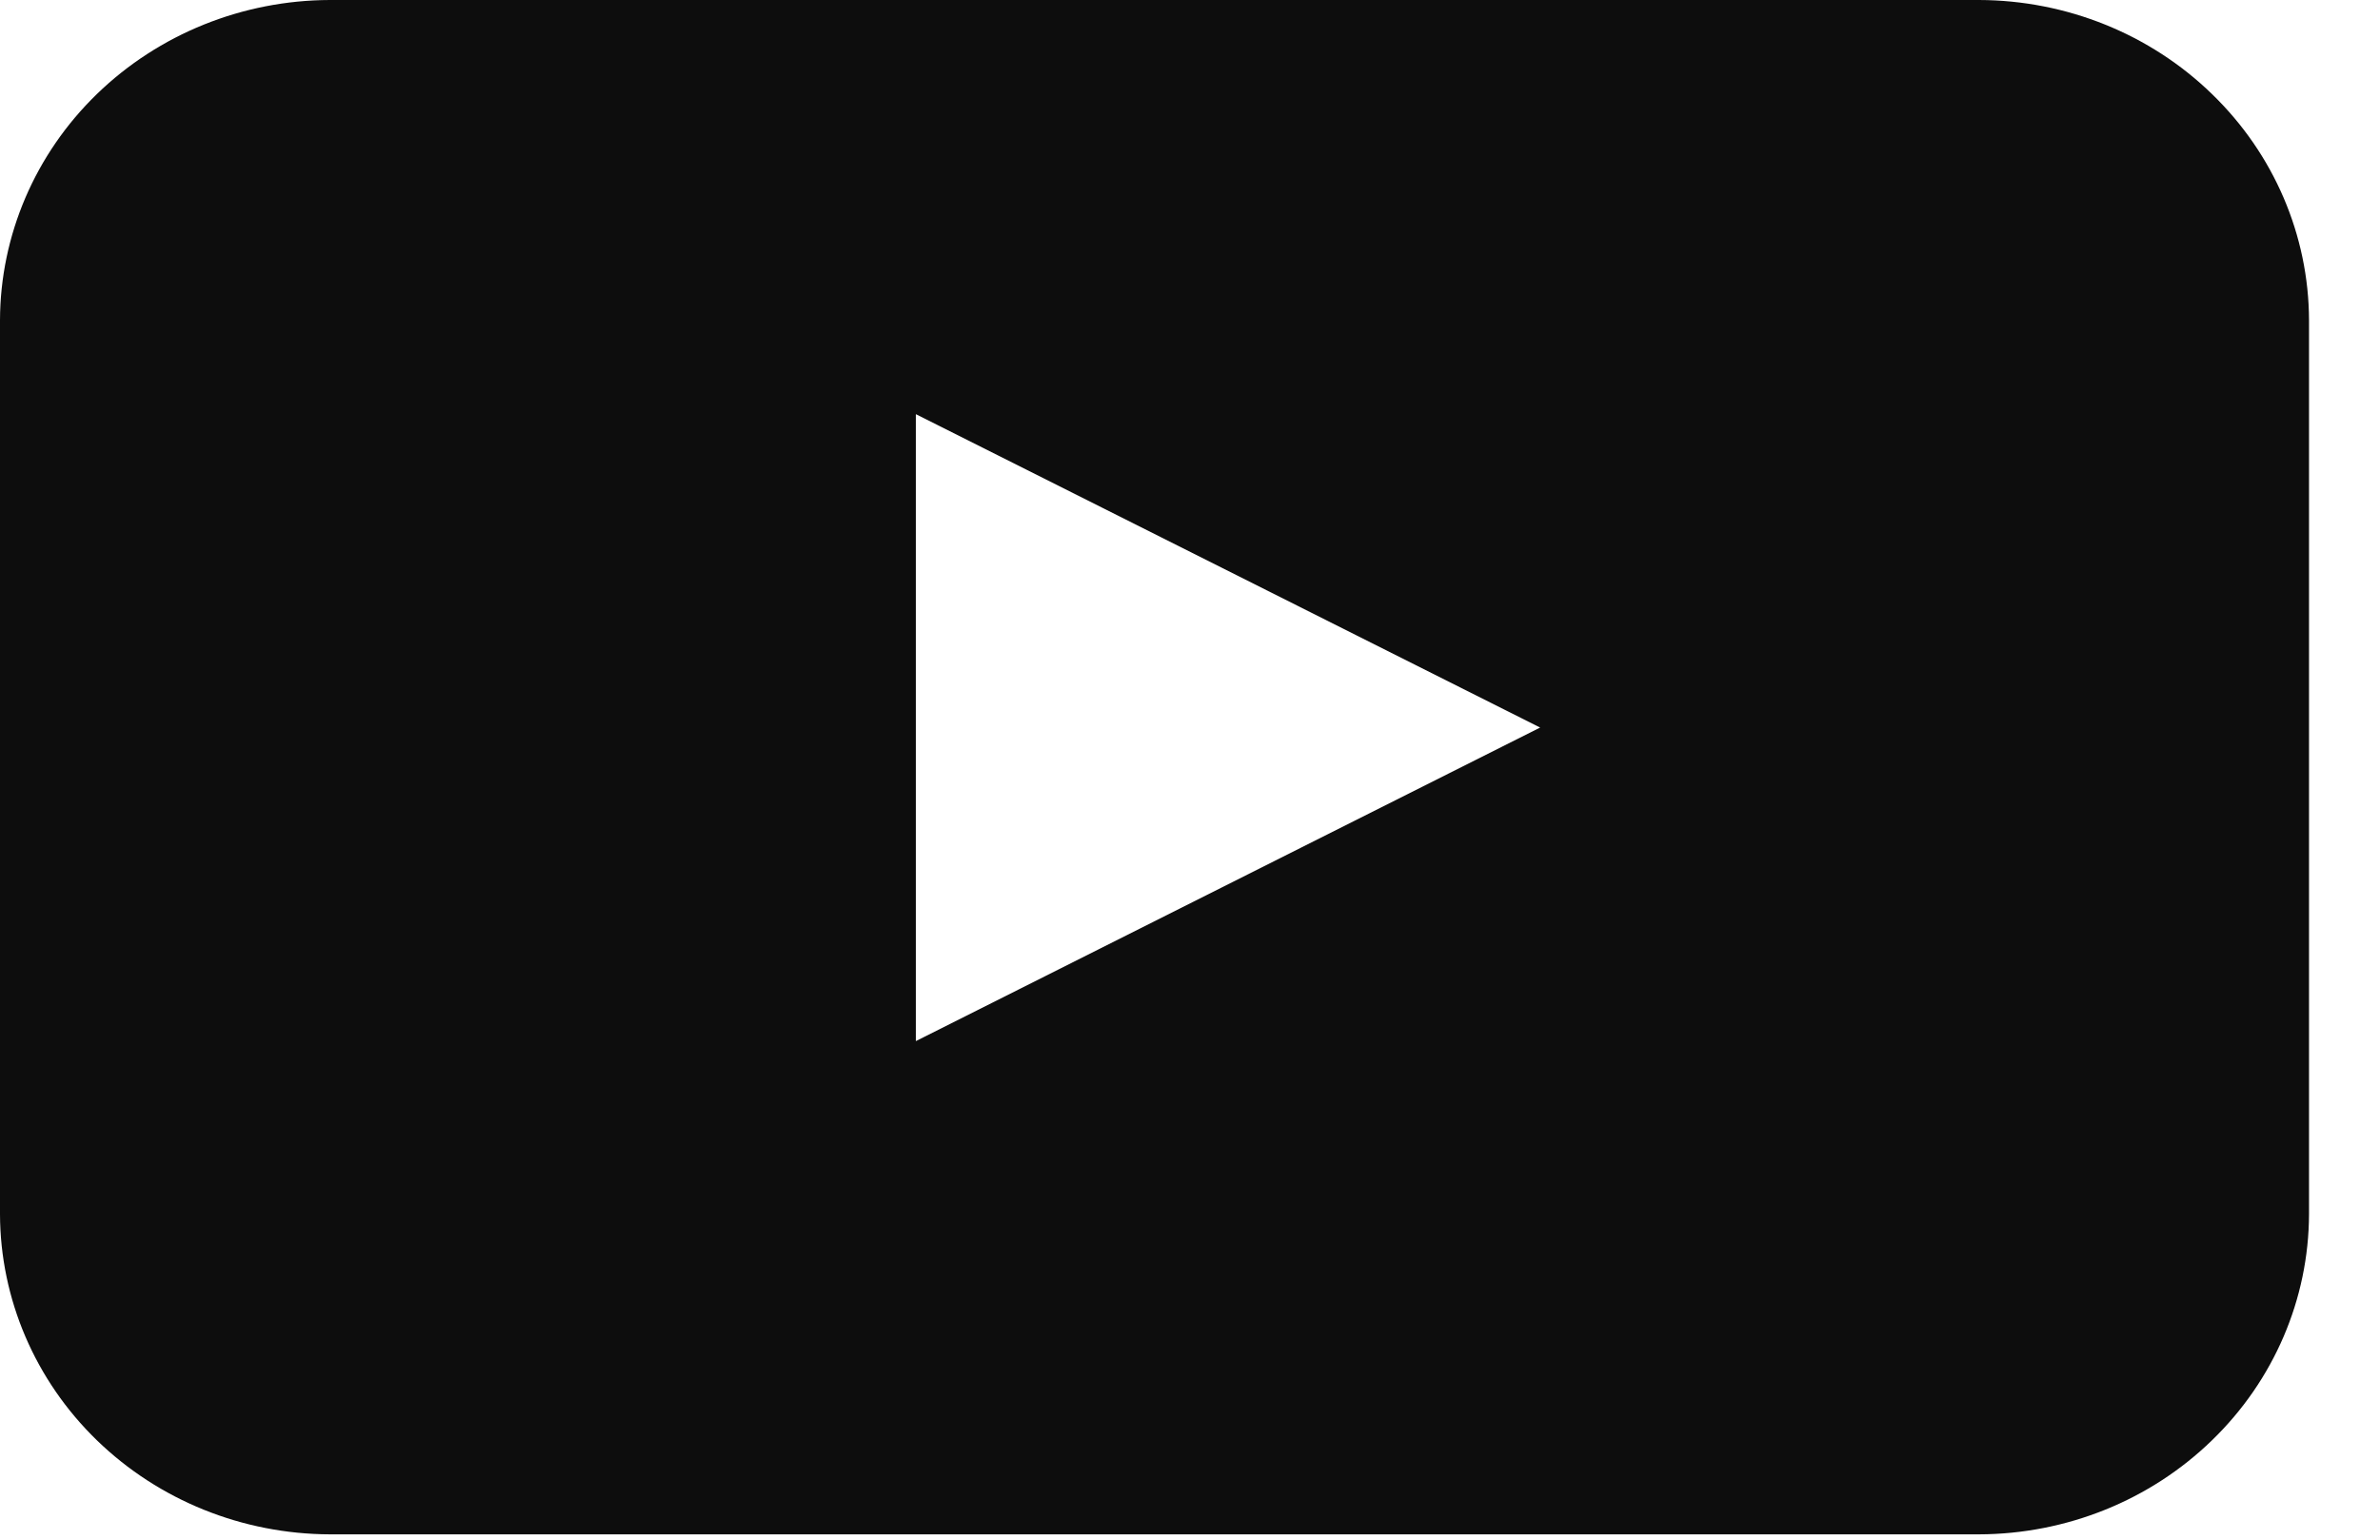 <svg width="17" height="11" viewBox="0 0 17 11" fill="none" xmlns="http://www.w3.org/2000/svg">
<path d="M16.493 8.675C16.491 9.281 16.242 9.862 15.8 10.29C15.359 10.719 14.761 10.96 14.136 10.962H2.356C1.732 10.96 1.134 10.719 0.692 10.29C0.251 9.862 0.002 9.281 0 8.675V2.287C0.002 1.681 0.251 1.1 0.692 0.672C1.134 0.243 1.732 0.002 2.356 0H14.136C14.761 0.002 15.359 0.243 15.8 0.672C16.242 1.1 16.491 1.681 16.493 2.287V8.675ZM6.542 7.438L11.001 5.198L6.542 2.959V7.438Z" fill="#0D0D0D"/>
</svg>
